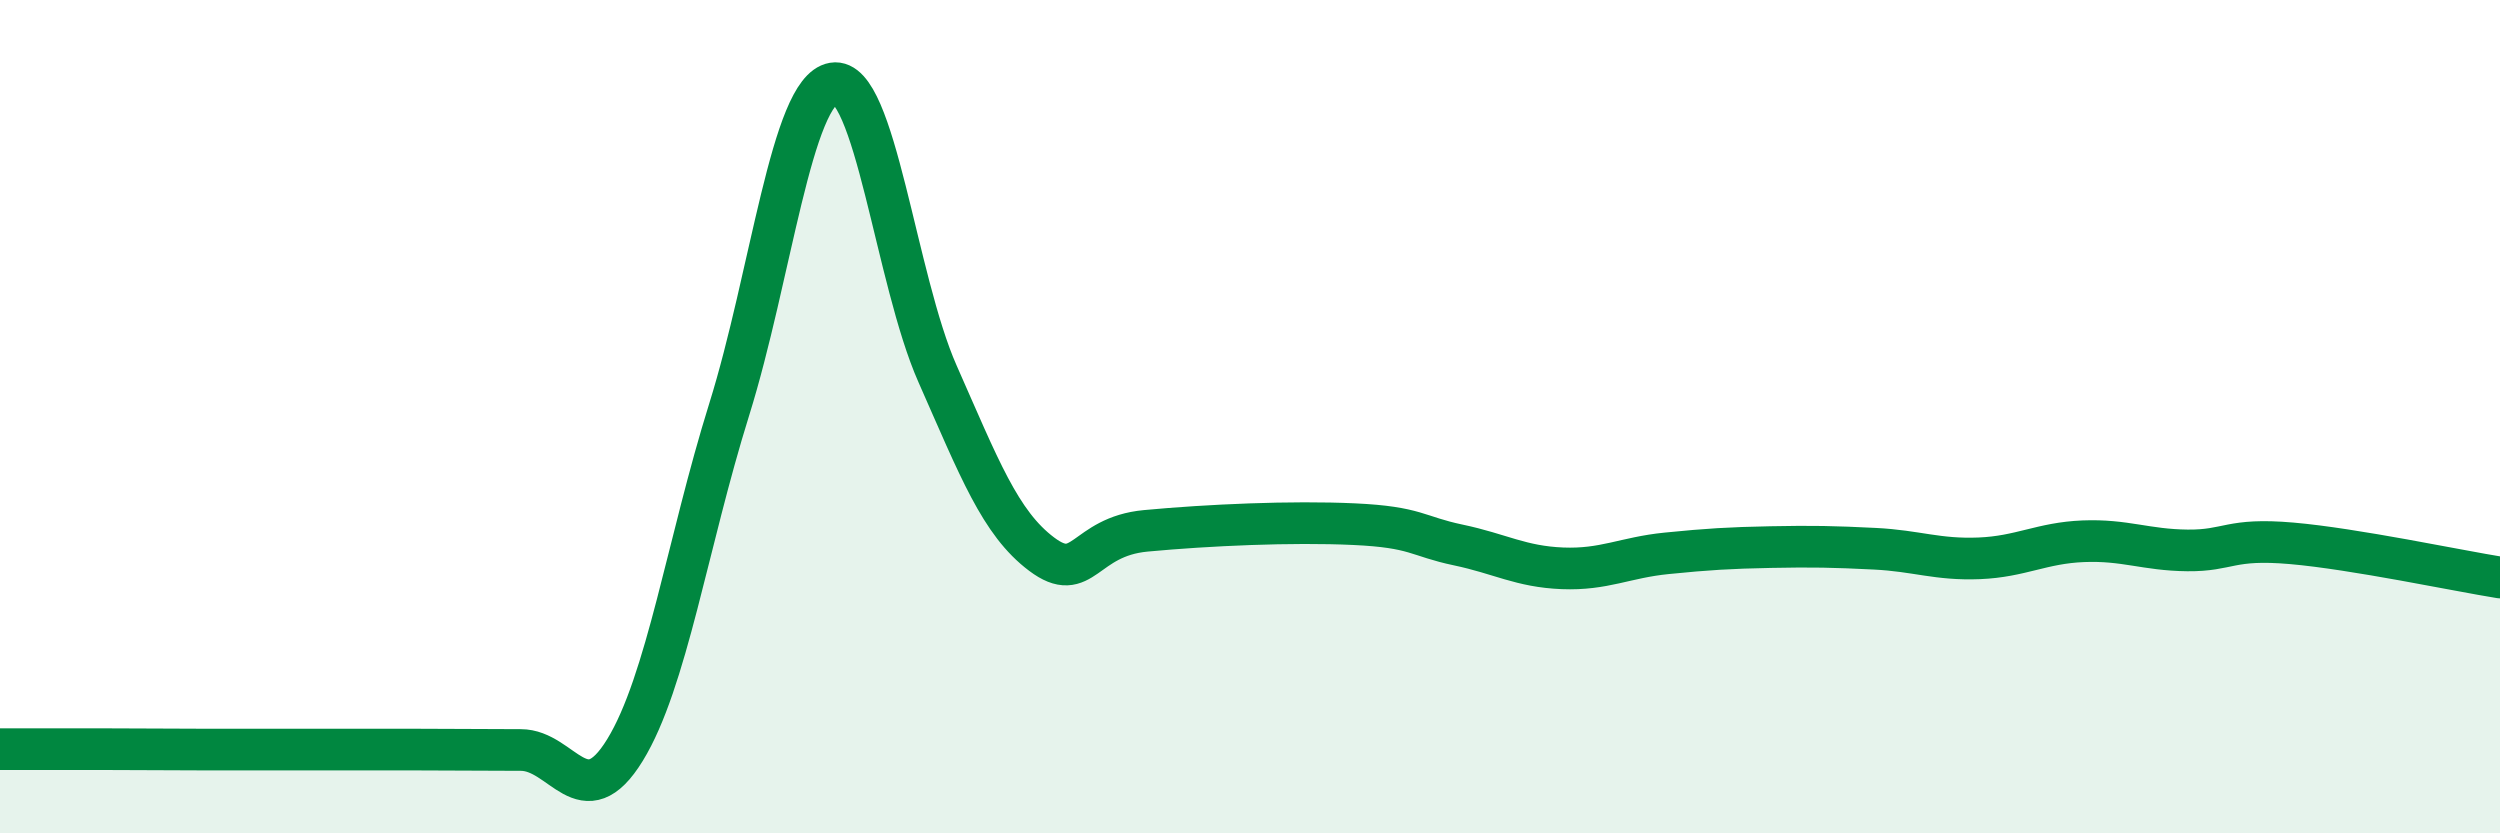 
    <svg width="60" height="20" viewBox="0 0 60 20" xmlns="http://www.w3.org/2000/svg">
      <path
        d="M 0,17.98 C 0.5,17.98 1.5,17.98 2.5,17.98 C 3.5,17.98 4,17.99 5,17.99 C 6,17.99 6.5,17.99 7.5,17.99 C 8.5,17.99 9,17.99 10,17.99 C 11,17.99 11.5,18 12.5,18 C 13.5,18 14,19.63 15,18 C 16,16.37 16.5,13.03 17.5,9.83 C 18.5,6.63 19,2.17 20,2 C 21,1.83 21.5,6.71 22.5,8.97 C 23.5,11.23 24,12.55 25,13.3 C 26,14.05 26,12.88 27.5,12.74 C 29,12.6 31,12.51 32.5,12.58 C 34,12.65 34,12.87 35,13.08 C 36,13.29 36.5,13.6 37.5,13.64 C 38.5,13.68 39,13.38 40,13.28 C 41,13.18 41.5,13.15 42.5,13.13 C 43.5,13.11 44,13.12 45,13.17 C 46,13.22 46.5,13.44 47.5,13.4 C 48.5,13.36 49,13.03 50,12.99 C 51,12.95 51.5,13.2 52.5,13.21 C 53.5,13.22 53.5,12.91 55,13.04 C 56.5,13.17 59,13.7 60,13.86L60 20L0 20Z"
        fill="#008740"
        opacity="0.1"
        stroke-linecap="round"
        stroke-linejoin="round"
      />
      <path
        d="M 0,17.98 C 0.5,17.98 1.5,17.98 2.5,17.98 C 3.5,17.98 4,17.99 5,17.99 C 6,17.99 6.5,17.99 7.5,17.99 C 8.5,17.99 9,17.99 10,17.99 C 11,17.99 11.5,18 12.5,18 C 13.5,18 14,19.63 15,18 C 16,16.37 16.5,13.03 17.5,9.83 C 18.5,6.63 19,2.17 20,2 C 21,1.83 21.5,6.71 22.5,8.97 C 23.5,11.23 24,12.55 25,13.3 C 26,14.05 26,12.88 27.5,12.74 C 29,12.6 31,12.51 32.5,12.58 C 34,12.65 34,12.87 35,13.08 C 36,13.29 36.5,13.6 37.5,13.64 C 38.5,13.68 39,13.38 40,13.28 C 41,13.18 41.5,13.15 42.5,13.13 C 43.5,13.11 44,13.12 45,13.17 C 46,13.22 46.5,13.44 47.5,13.4 C 48.5,13.36 49,13.03 50,12.99 C 51,12.95 51.5,13.2 52.5,13.21 C 53.5,13.22 53.5,12.91 55,13.04 C 56.5,13.17 59,13.7 60,13.86"
        stroke="#008740"
        stroke-width="1"
        fill="none"
        stroke-linecap="round"
        stroke-linejoin="round"
      />
    </svg>
  